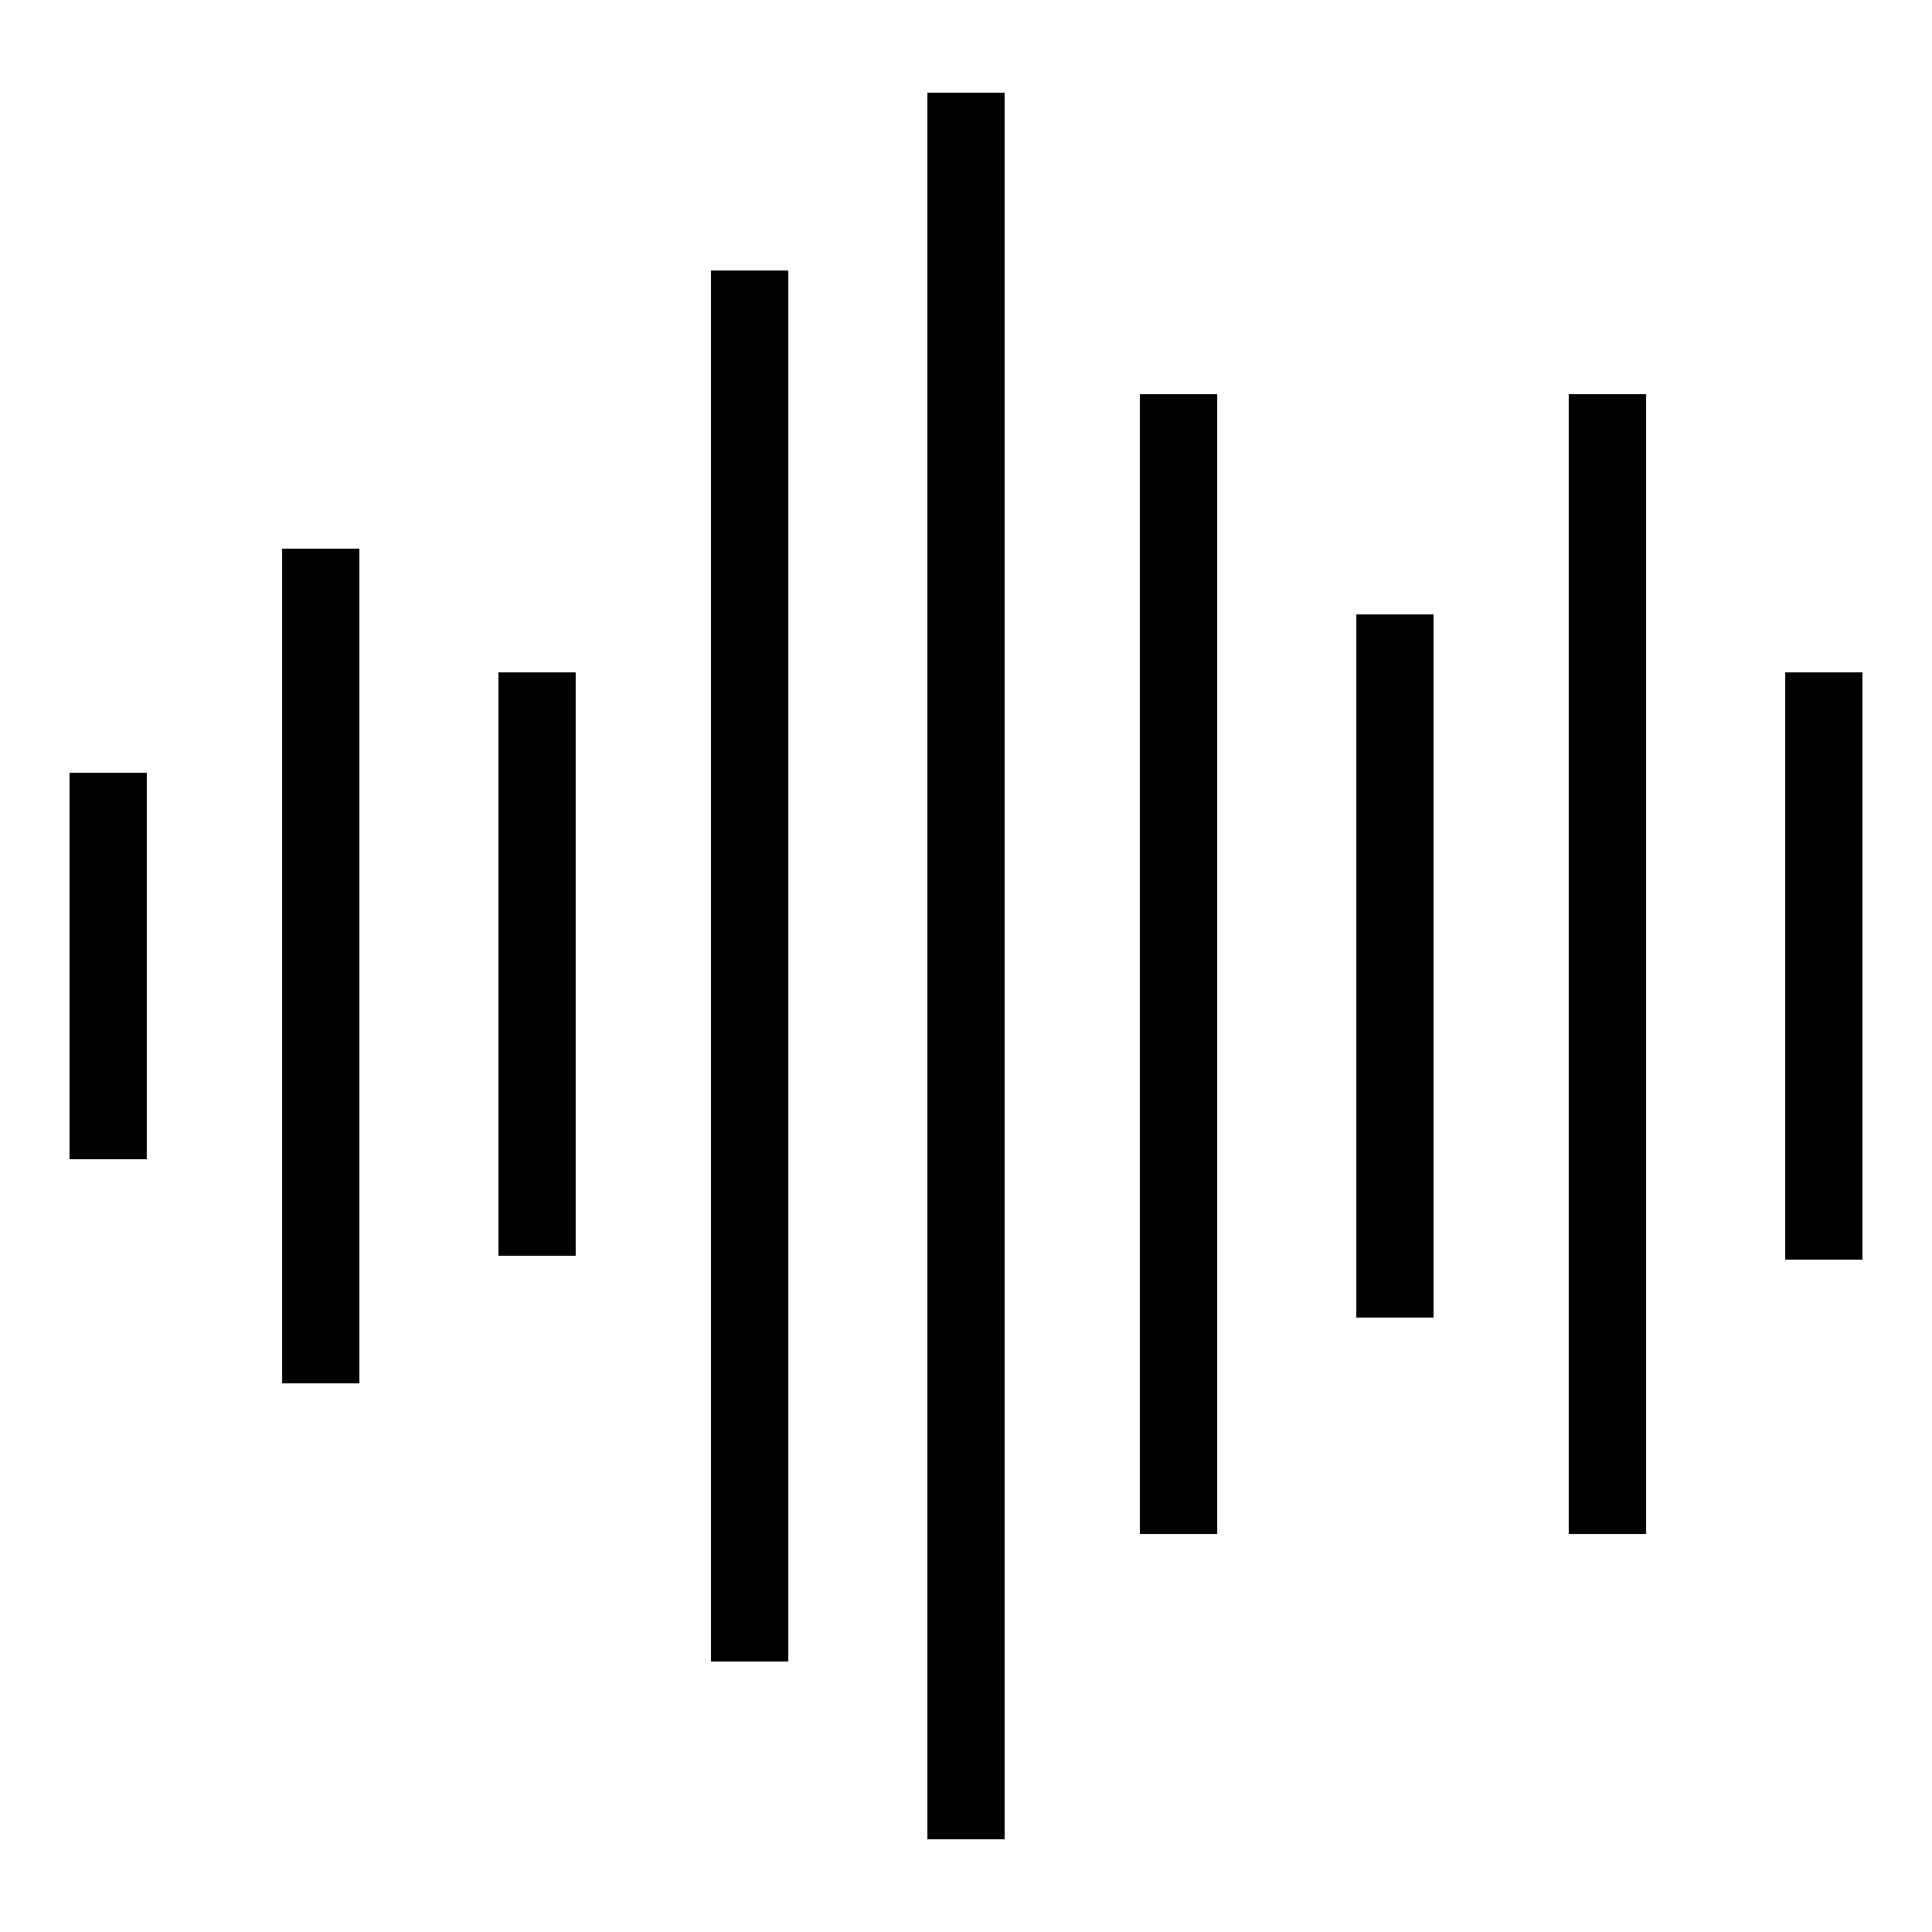 <?xml version="1.0" encoding="utf-8"?>
<!-- Generator: Adobe Illustrator 27.2.0, SVG Export Plug-In . SVG Version: 6.00 Build 0)  -->
<svg version="1.1" id="Layer_1" xmlns="http://www.w3.org/2000/svg" xmlns:xlink="http://www.w3.org/1999/xlink" x="0px" y="0px"
	 viewBox="0 0 50 50" style="enable-background:new 0 0 50 50;" xml:space="preserve">
<style type="text/css">
	.st0{fill:none;}
	.st1{fill:none;stroke:#000000;stroke-width:2;stroke-miterlimit:10;}
</style>
<rect x="1" y="1" class="st0" width="48" height="48"/>
<g>
	<line class="st1" x1="2.8" y1="20" x2="2.8" y2="30"/>
	<line class="st1" x1="8.3" y1="14.2" x2="8.3" y2="35.8"/>
	<line class="st1" x1="13.9" y1="17.4" x2="13.9" y2="32.5"/>
	<line class="st1" x1="19.4" y1="7" x2="19.4" y2="43"/>
	<line class="st1" x1="25" y1="2.4" x2="25" y2="47.6"/>
	<line class="st1" x1="30.5" y1="10.2" x2="30.5" y2="39.7"/>
	<line class="st1" x1="36.1" y1="15.9" x2="36.1" y2="34.1"/>
	<line class="st1" x1="41.6" y1="10.2" x2="41.6" y2="39.7"/>
	<line class="st1" x1="47.2" y1="17.4" x2="47.2" y2="32.6"/>
</g>
</svg>
